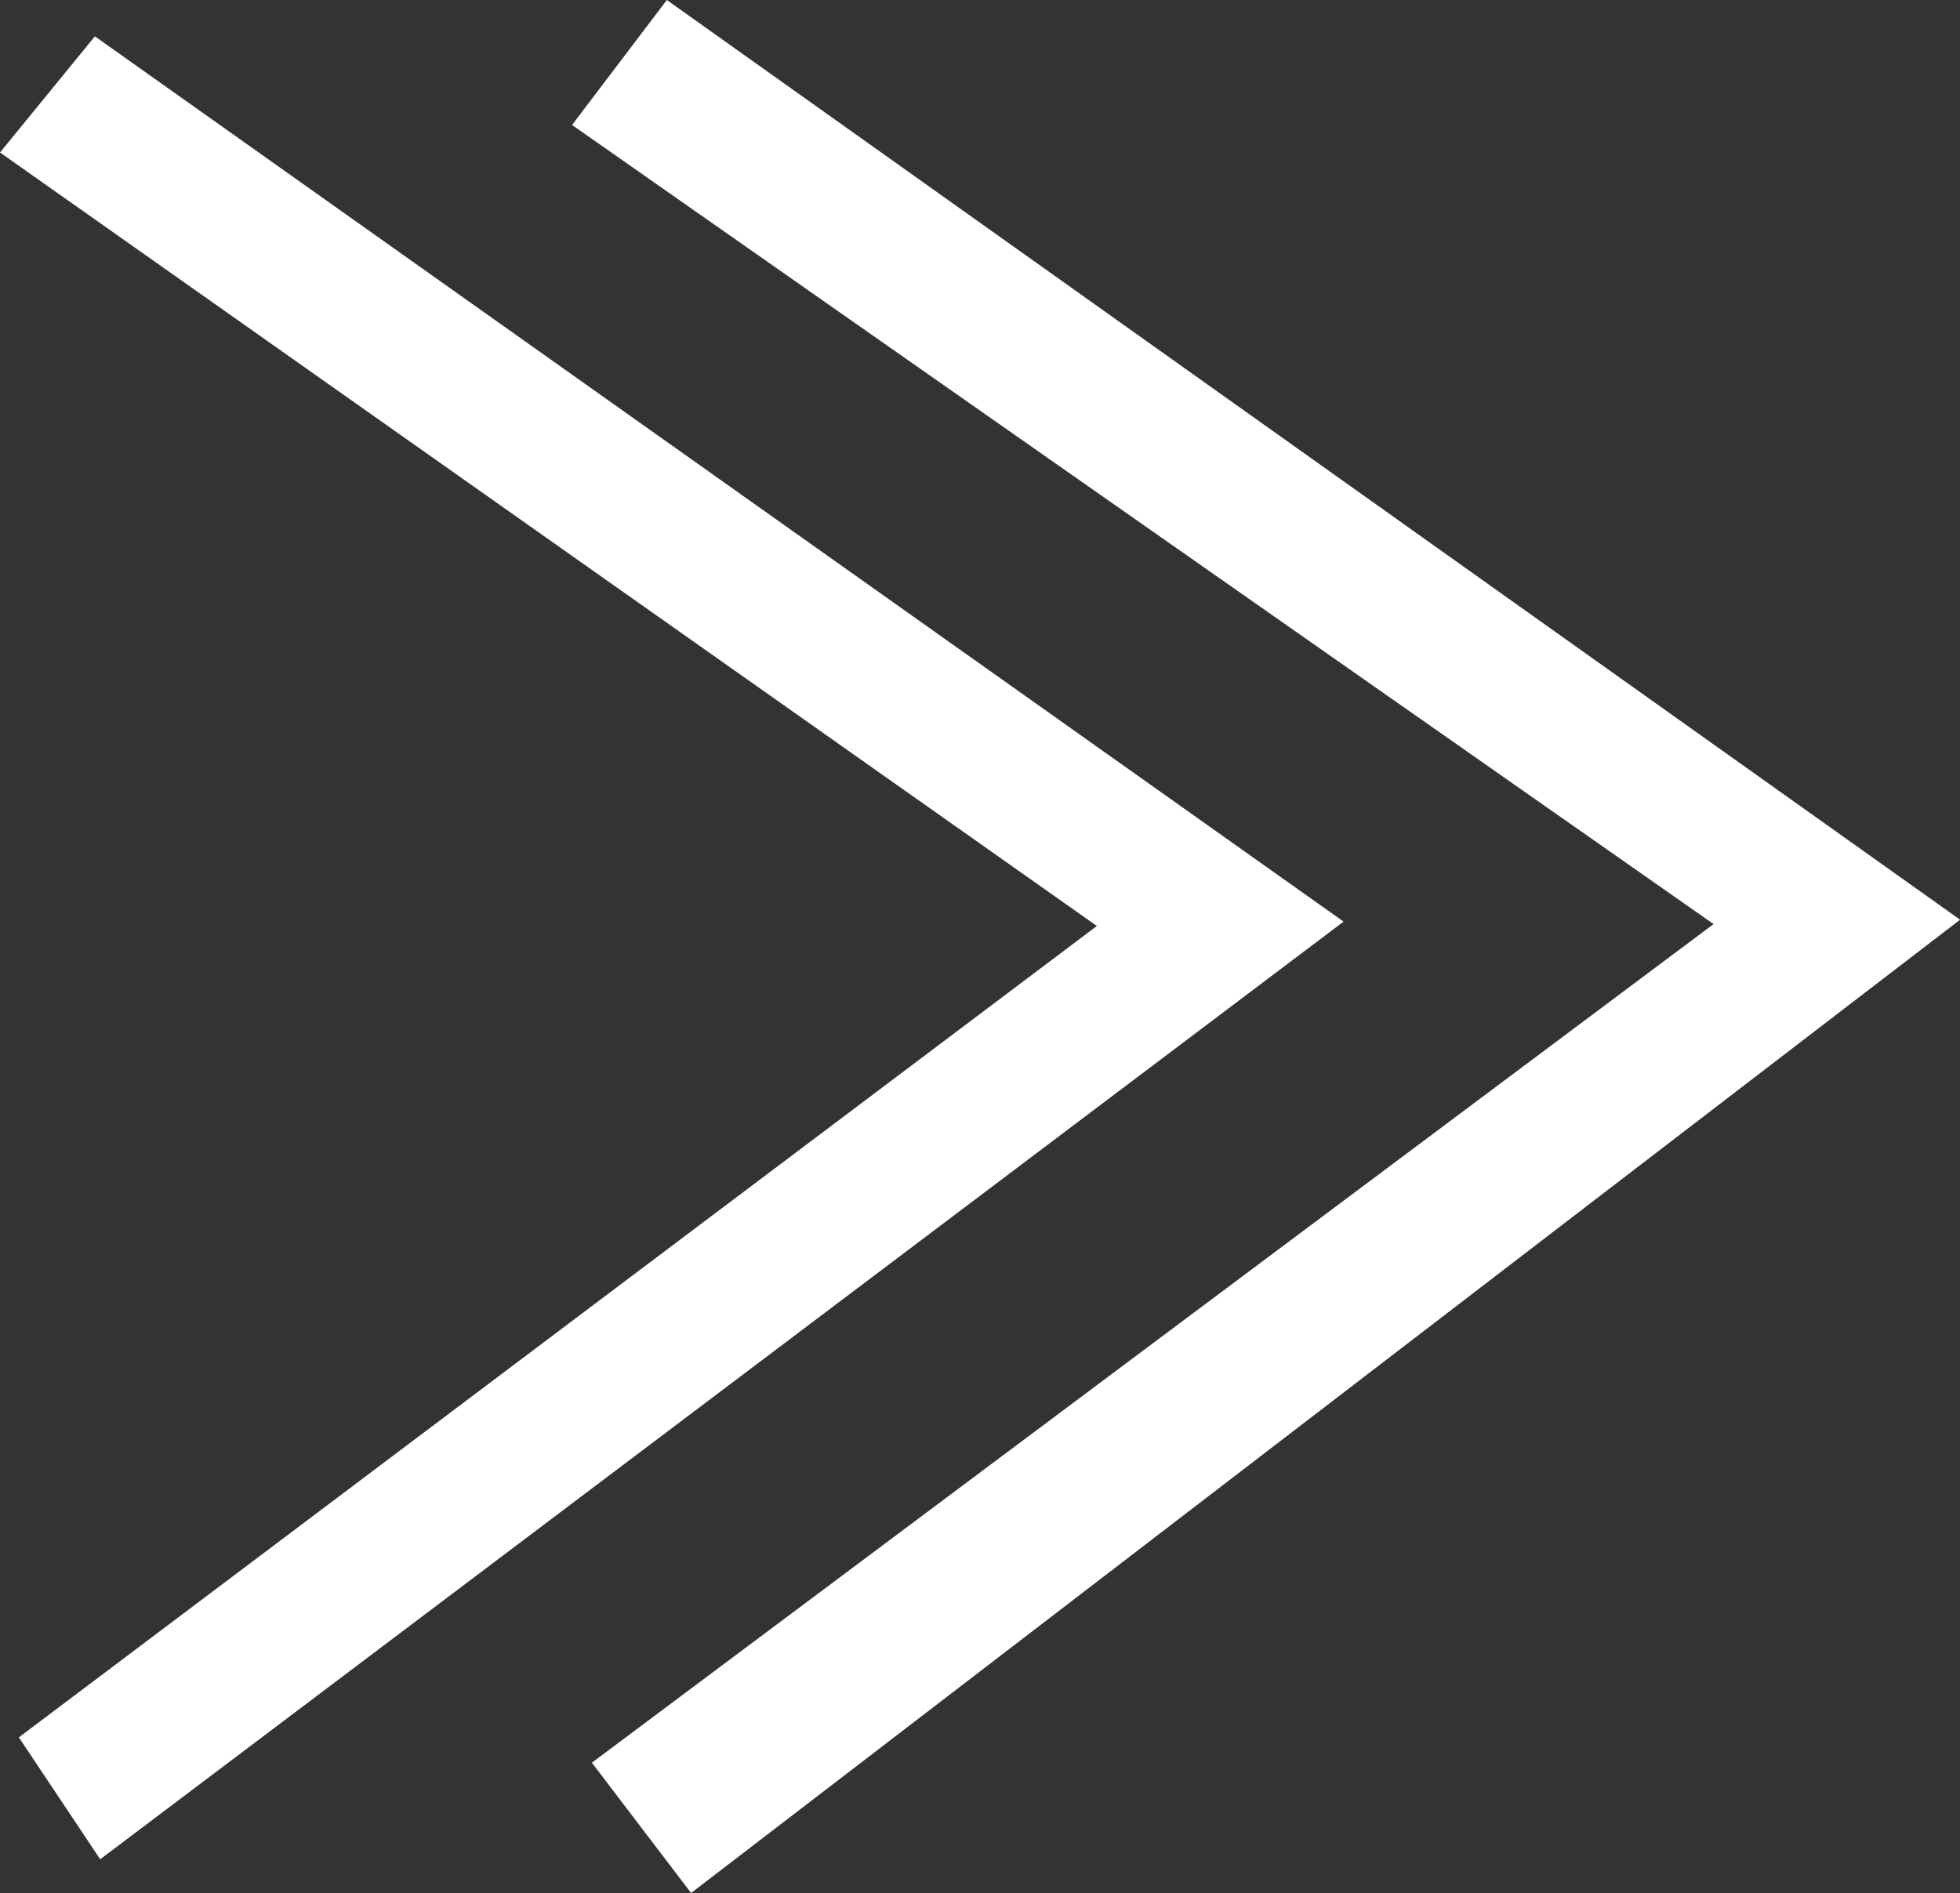 <?xml version="1.0" encoding="UTF-8"?><svg id="b" xmlns="http://www.w3.org/2000/svg" viewBox="0 0 21.733 20.994"><rect x="0" y="0" width="21.733" height="20.994" fill="#333333" stroke="none"/><defs><style>.d{fill:#fff;}</style></defs><g id="c"><path class="d" d="M12.163,10.27L0,1.691,1.052.403l13.846,9.818L1.111,20.62l-.902-1.352,11.954-8.999ZM19,10.248L6.343,1.386l1.051-1.386,14.34,10.2-14.071,10.794-1.1-1.445,12.438-9.301Z"/></g></svg>
